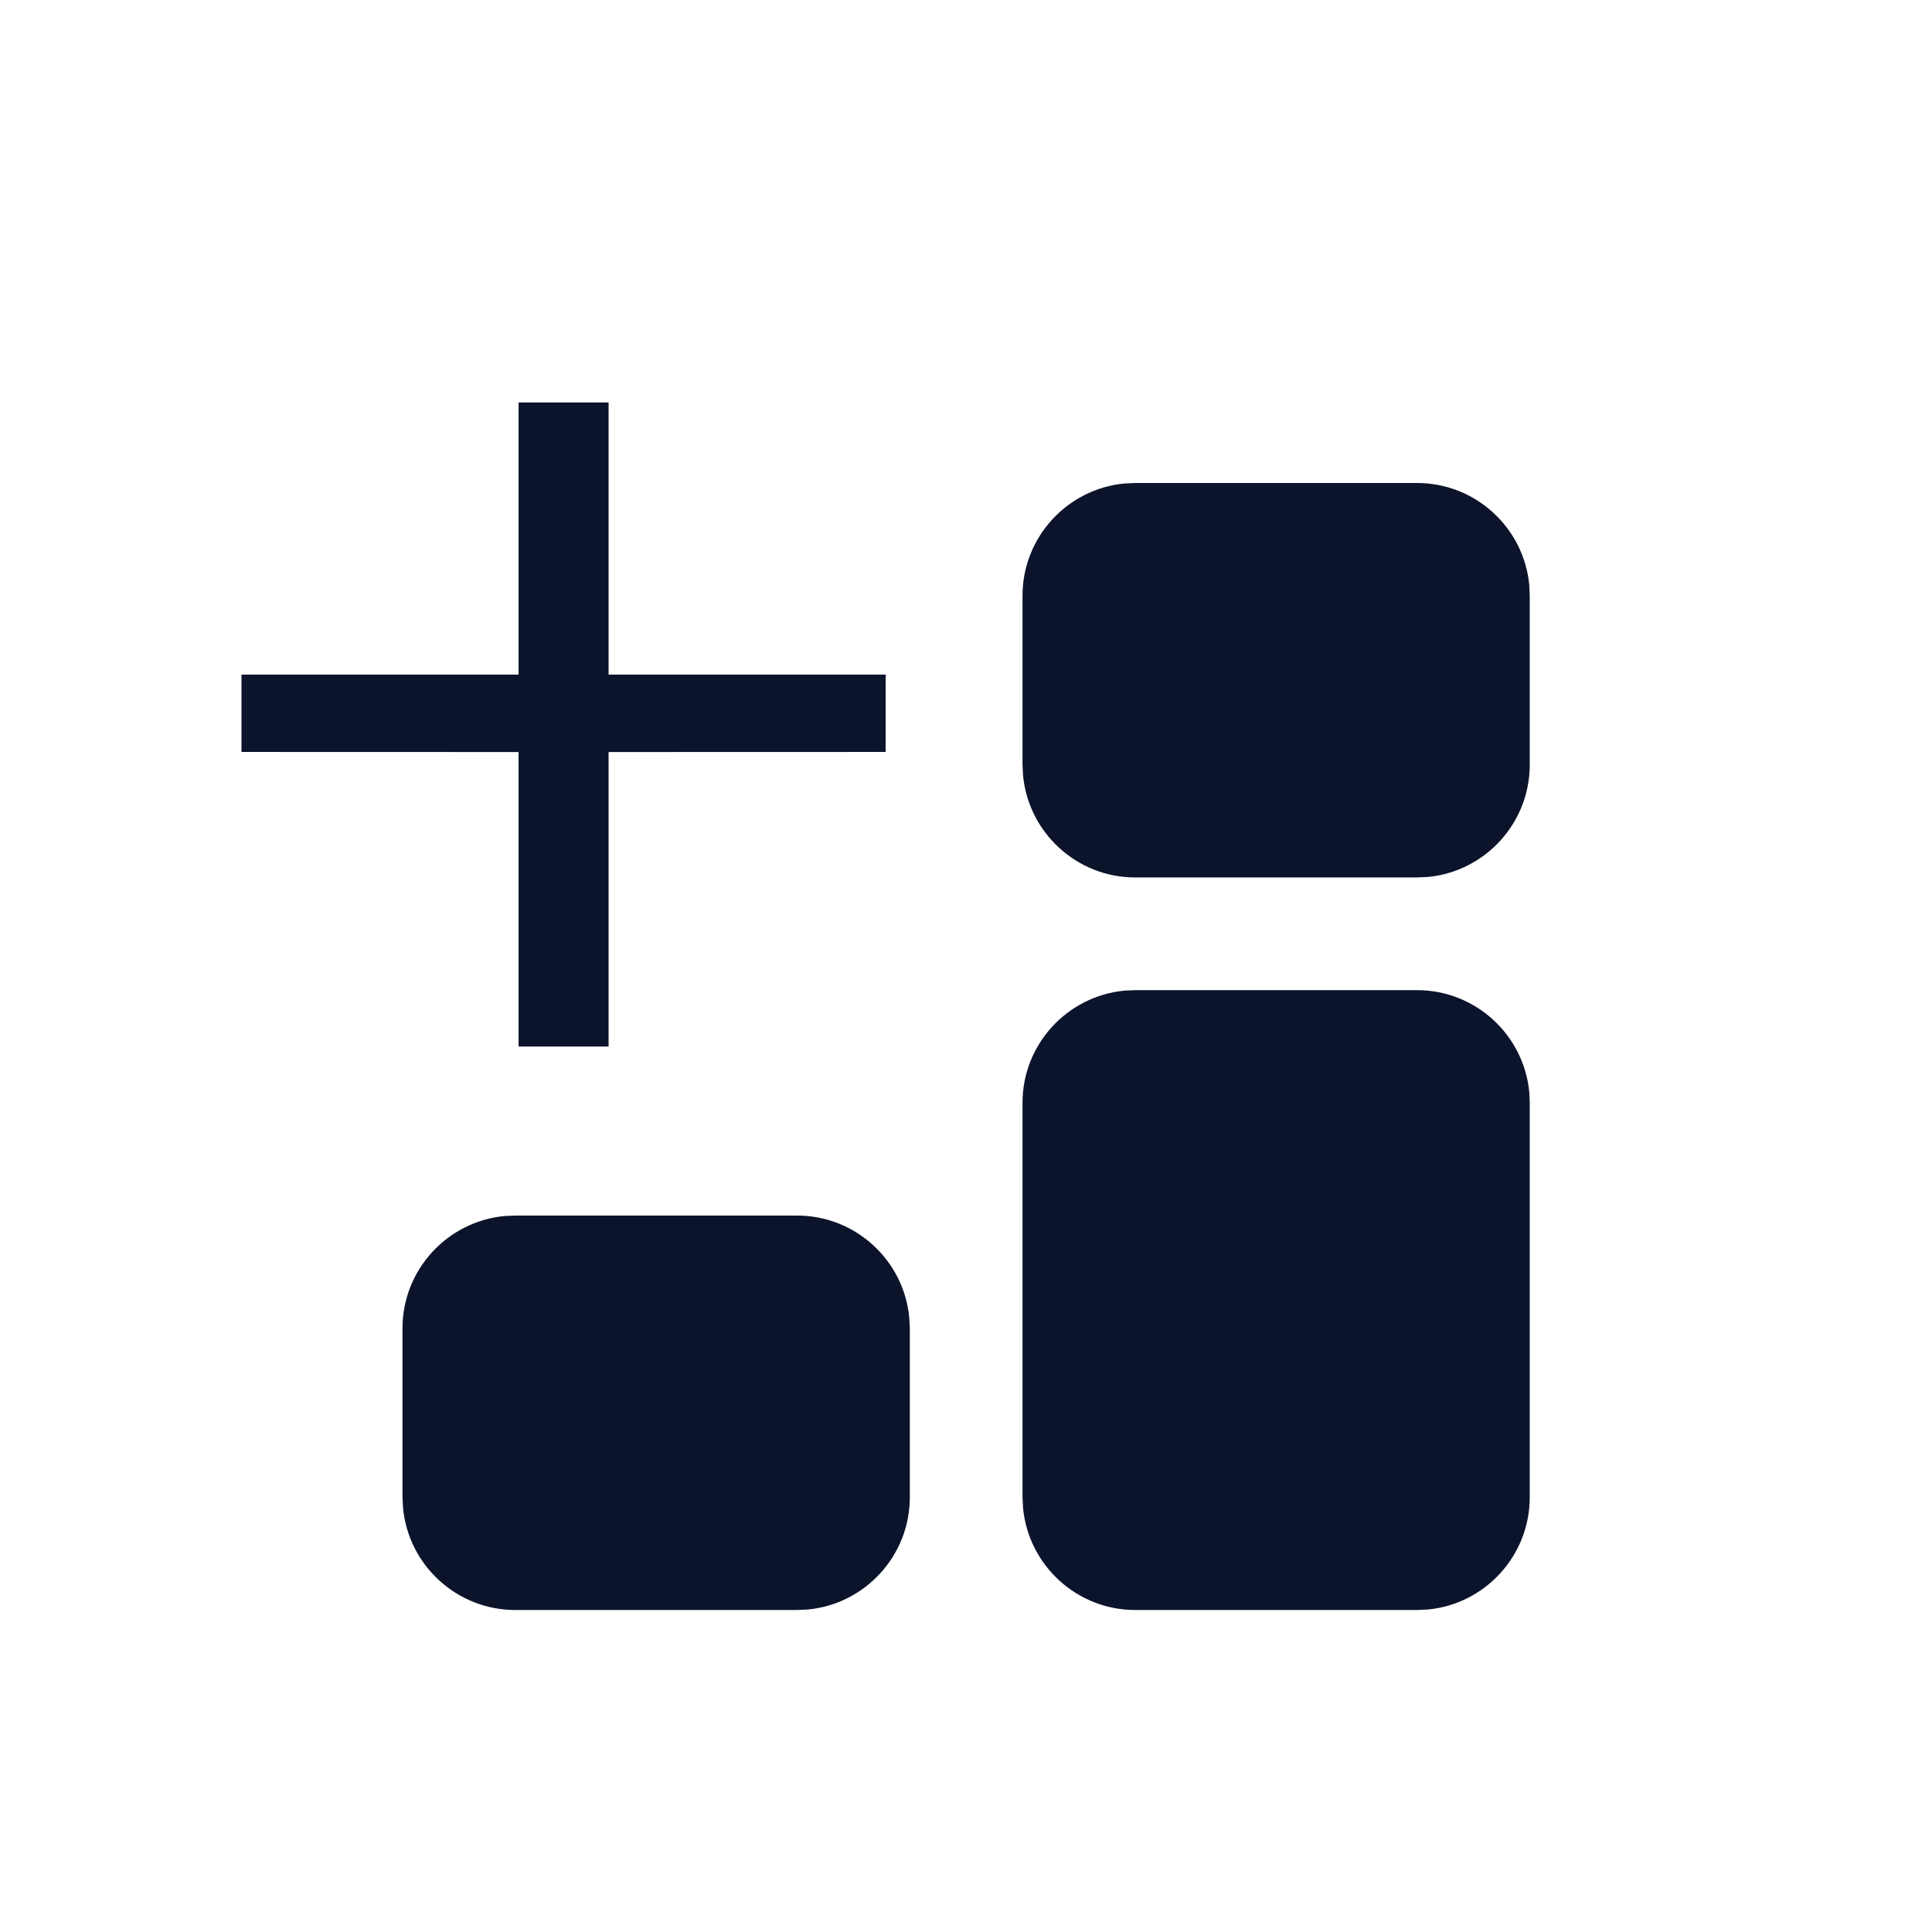 <svg  width="24" height="24" viewBox="0 0 24 24" fill="none" xmlns="http://www.w3.org/2000/svg">
<path d="M9.901 15.1C10.628 15.1 11.227 15.656 11.295 16.365L11.302 16.5V18.6C11.302 19.327 10.745 19.926 10.036 19.994L9.901 20H6.401C5.674 20 5.075 19.444 5.007 18.735L5 18.6V16.5C5 15.773 5.557 15.174 6.266 15.106L6.401 15.1H9.901ZM17.603 12.3C18.33 12.3 18.929 12.856 18.997 13.565L19.003 13.7V18.6C19.003 19.327 18.447 19.926 17.738 19.994L17.603 20H14.102C13.376 20 12.777 19.444 12.709 18.735L12.702 18.6V13.7C12.702 12.973 13.258 12.374 13.968 12.306L14.102 12.3H17.603ZM7.56 5L7.56 8.38L11.002 8.38V9.341L7.56 9.342L7.56 13H6.442L6.442 9.342L3 9.341V8.38L6.442 8.38L6.442 5H7.56ZM17.603 6C18.33 6 18.929 6.556 18.997 7.265L19.003 7.4V9.5C19.003 10.227 18.447 10.826 17.738 10.894L17.603 10.9H14.102C13.376 10.9 12.777 10.344 12.709 9.635L12.702 9.5V7.4C12.702 6.673 13.258 6.074 13.968 6.006L14.102 6H17.603Z" fill="#0C142B"/>
</svg>